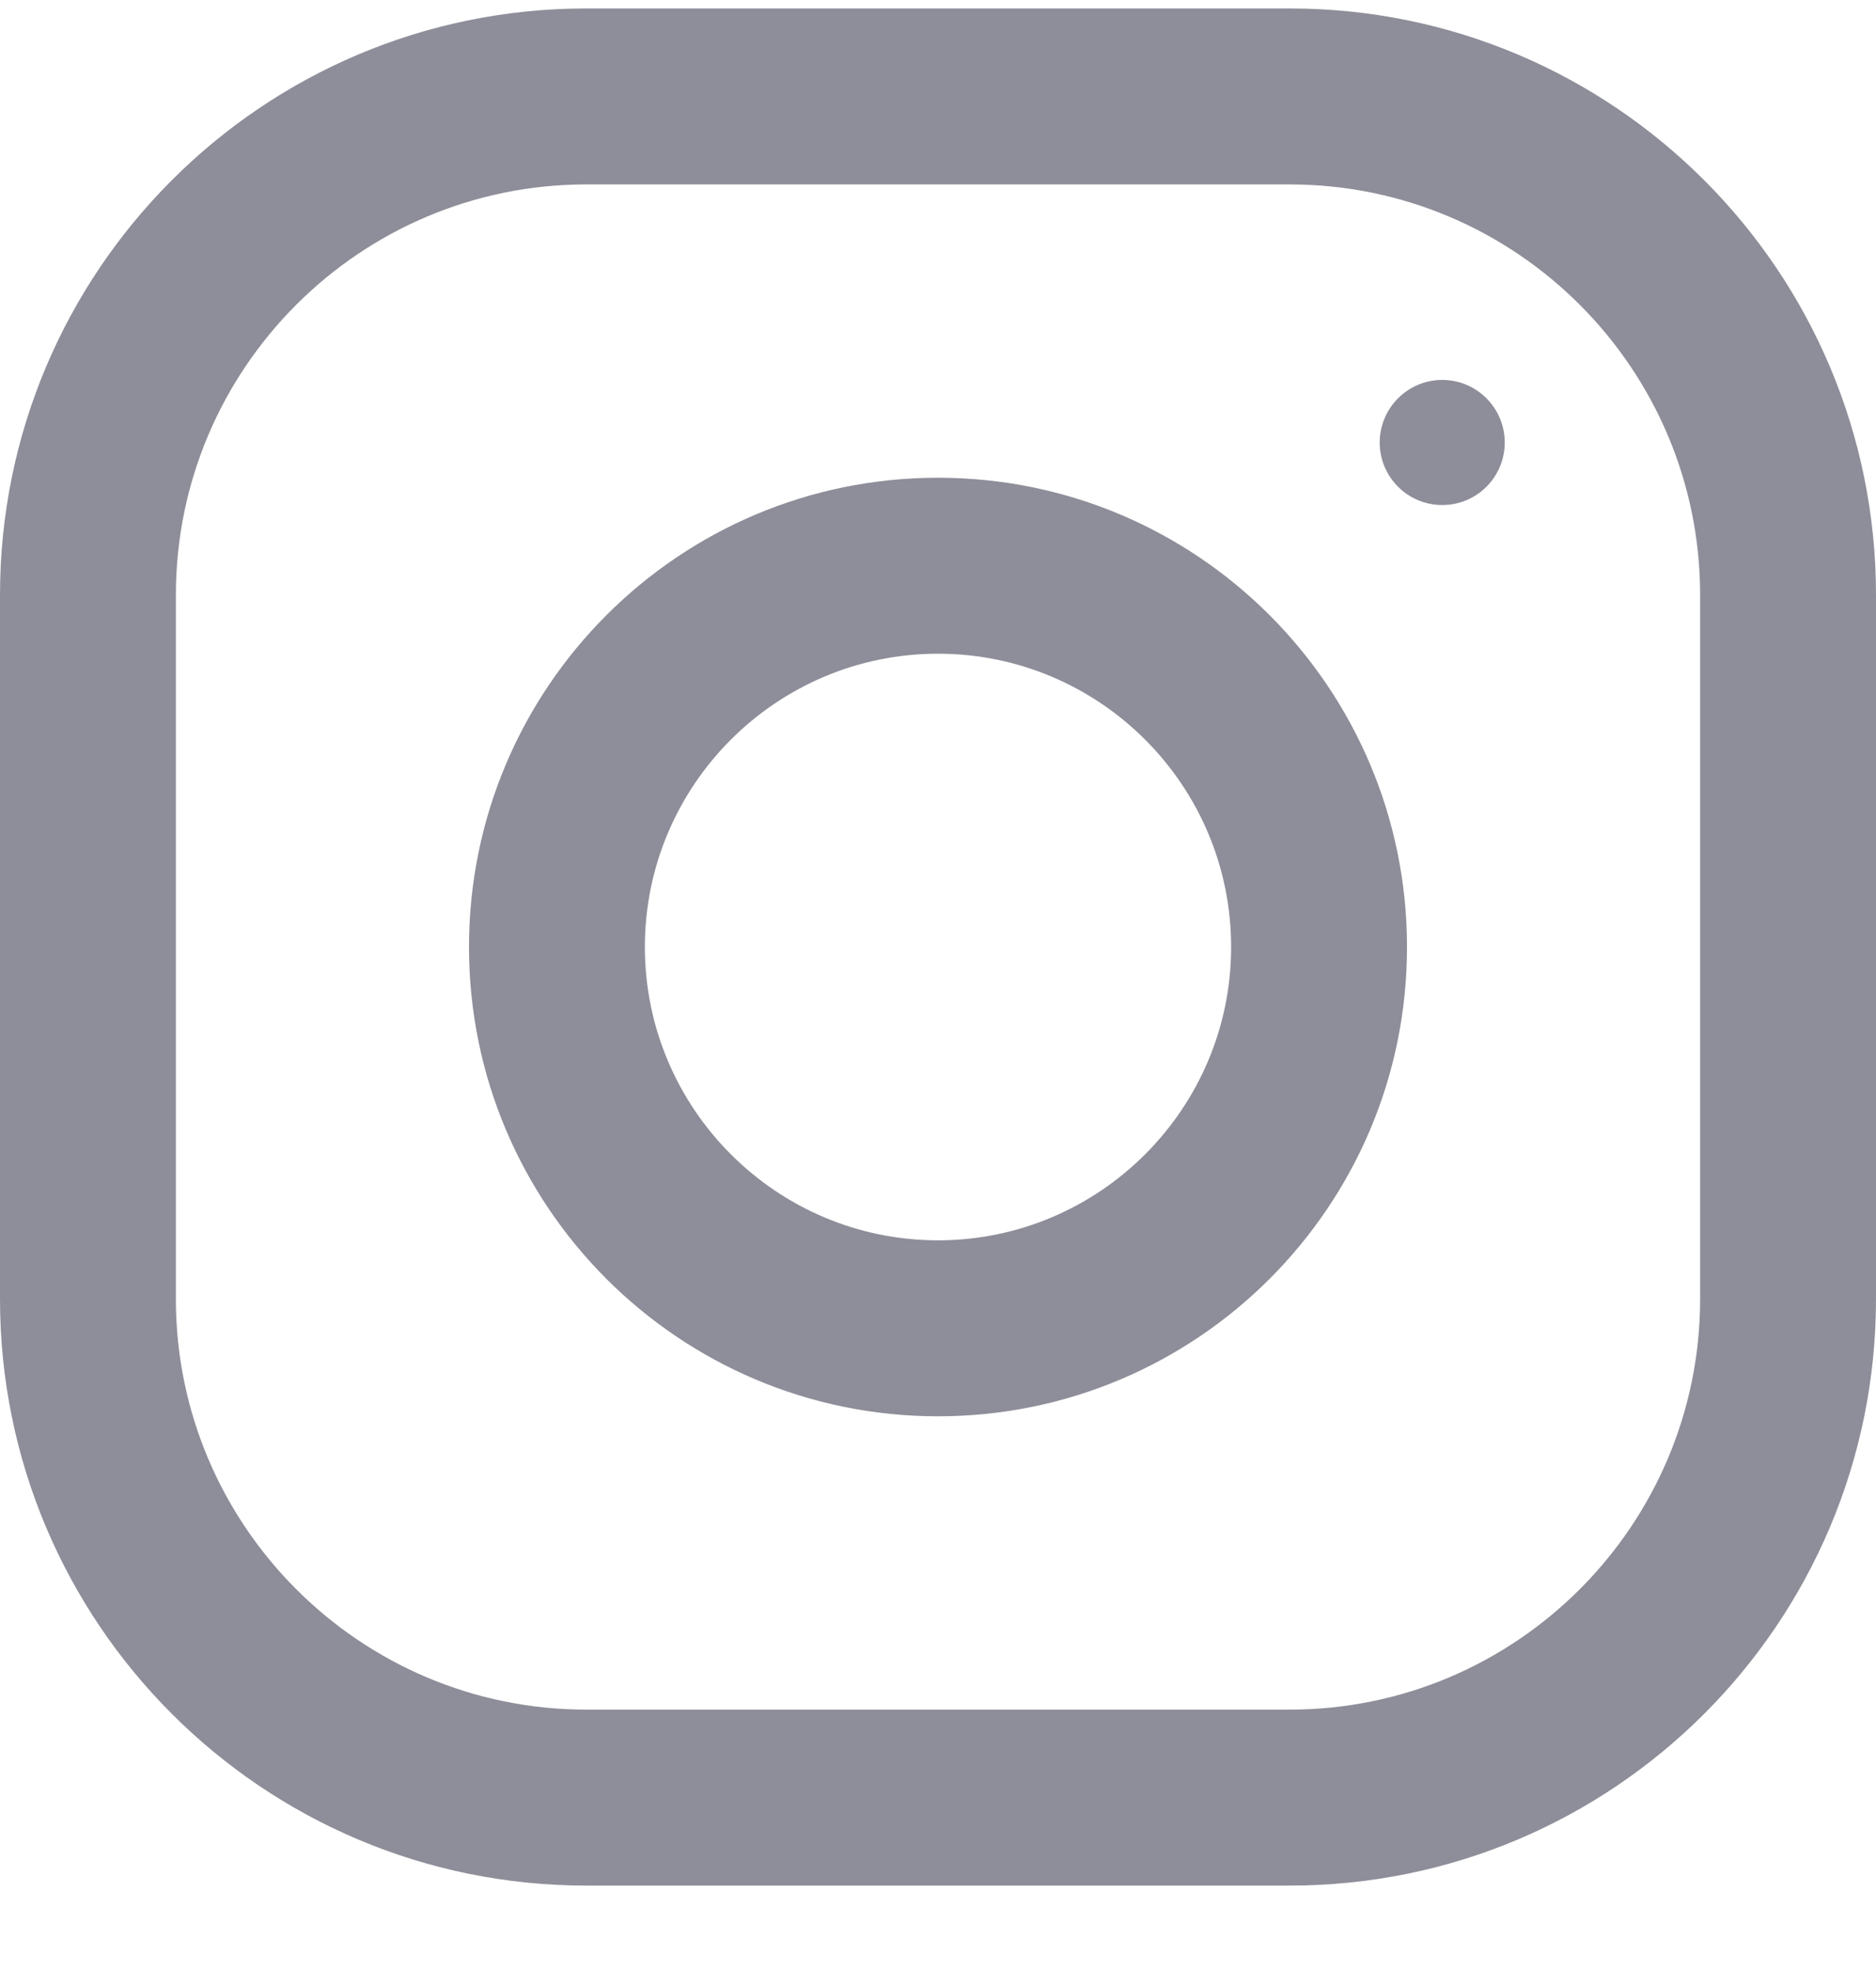 <svg width="20" height="21" viewBox="0 0 20 21" fill="none" xmlns="http://www.w3.org/2000/svg">
<g clip-path="url(#clip0_491_784)">
<path d="M13.75 0.09H6.25C2.799 0.09 0 2.889 0 6.34V13.84C0 17.291 2.799 20.09 6.25 20.09H13.75C17.201 20.09 20 17.291 20 13.84V6.34C20 2.889 17.201 0.09 13.75 0.09ZM18.125 13.84C18.125 16.252 16.163 18.215 13.75 18.215H6.25C3.837 18.215 1.875 16.252 1.875 13.84V6.34C1.875 3.927 3.837 1.965 6.25 1.965H13.75C16.163 1.965 18.125 3.927 18.125 6.34V13.84Z" fill="#8E8E9A"/>
<path d="M10 5.09C7.239 5.09 5 7.329 5 10.09C5 12.851 7.239 15.09 10 15.09C12.761 15.09 15 12.851 15 10.09C15 7.329 12.761 5.09 10 5.09ZM10 13.215C8.277 13.215 6.875 11.812 6.875 10.09C6.875 8.366 8.277 6.965 10 6.965C11.723 6.965 13.125 8.366 13.125 10.09C13.125 11.812 11.723 13.215 10 13.215Z" fill="#8E8E9A"/>
<path d="M15.376 5.381C15.744 5.381 16.042 5.083 16.042 4.715C16.042 4.347 15.744 4.048 15.376 4.048C15.008 4.048 14.709 4.347 14.709 4.715C14.709 5.083 15.008 5.381 15.376 5.381Z" fill="#8E8E9A"/>
</g>
<defs>
<clipPath id="clip0_491_784">
<rect width="20" height="20" fill="white" transform="translate(0 0.09)"/>
</clipPath>
</defs>
</svg>
